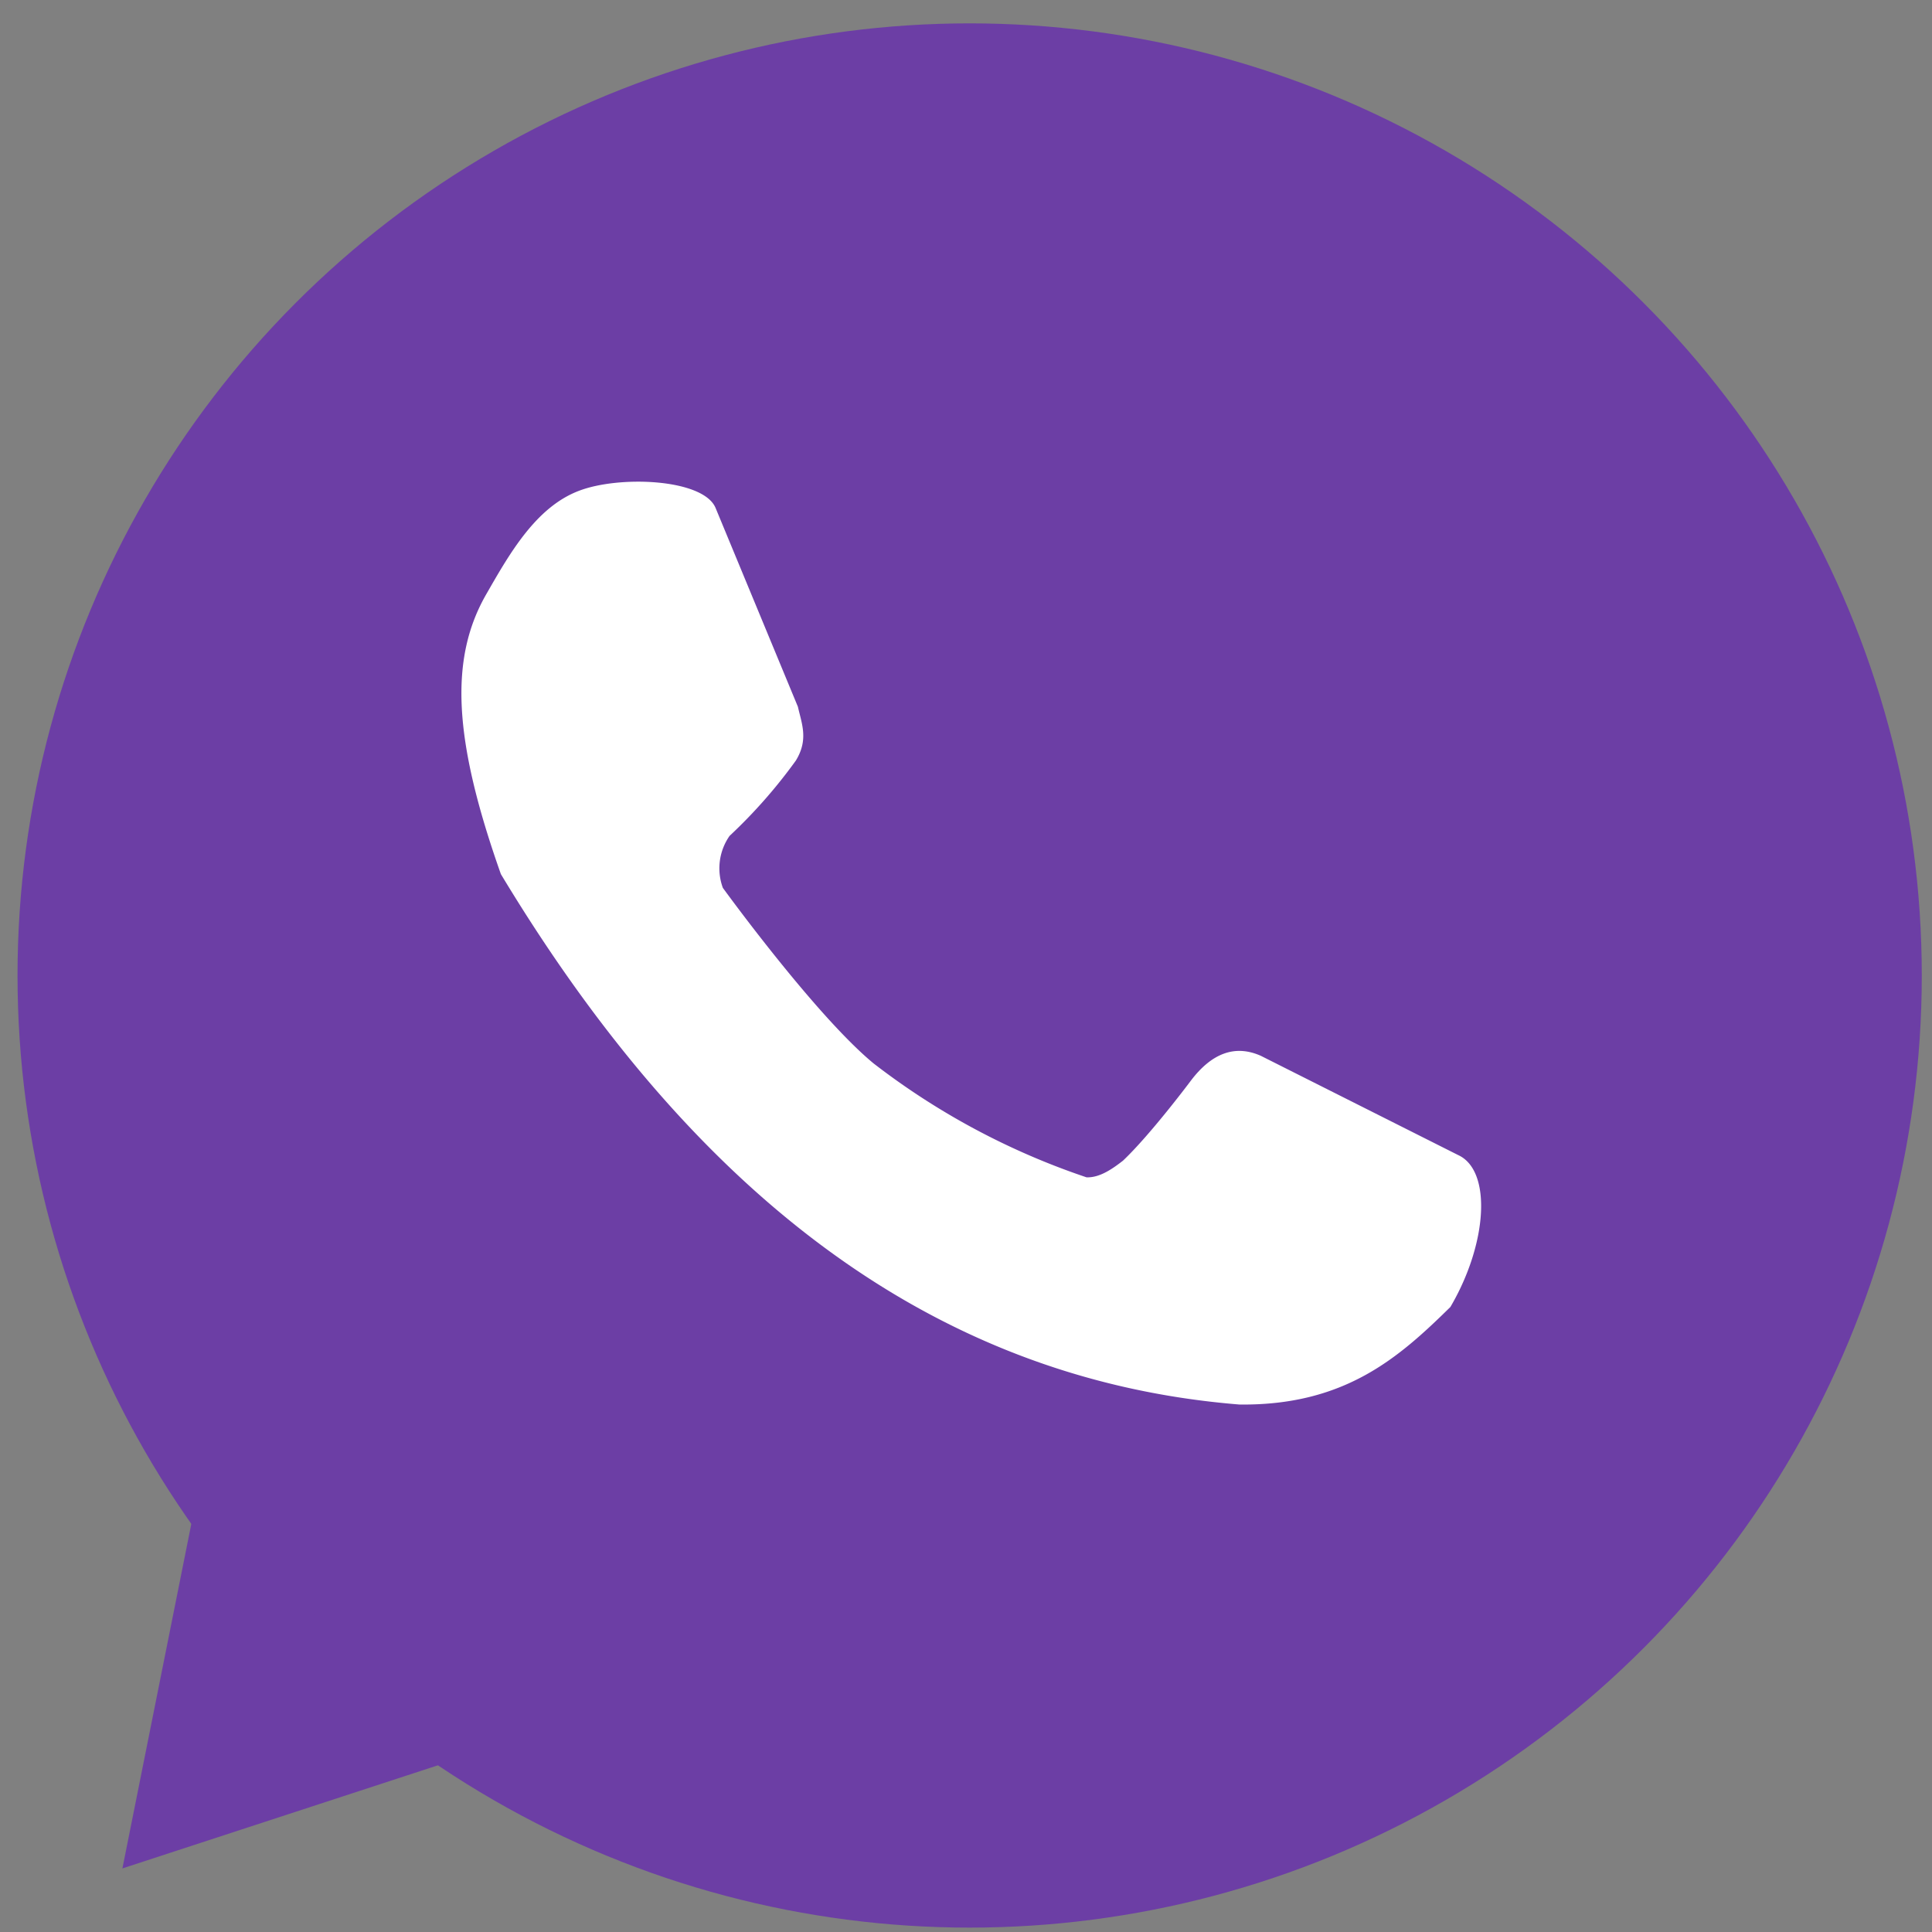 <svg xmlns="http://www.w3.org/2000/svg" width="25" height="25" viewBox="0 0 6.615 6.615"><rect x="0" y="0" width="6.615" height="6.615" fill="#808080" stroke="none"/><g transform="translate(0 -290.385)"><circle cx="3.32" cy="293.725" r="3.26" fill="#6c3ea5"/><path d="M2.45 292.124c-.042-.1-.33-.112-.469-.058-.146.056-.236.214-.314.35-.13.223-.115.501.048.962.638 1.058 1.45 1.729 2.529 1.816.36.004.545-.16.722-.334.128-.218.142-.467.027-.52L4.317 294c-.09-.04-.169-.007-.238.083 0 0-.138.185-.234.276-.036.028-.08.059-.125.057a2.489 2.489 0 01-.729-.39c-.2-.165-.516-.601-.516-.601a.194.194 0 01.023-.178 1.77 1.77 0 00.227-.258c.044-.072.02-.126.007-.184z" fill="#fff"/><path d="M.42 296.782l1.123-.367-.864-.932-.26 1.3" fill="#6c3ea5"/></g></svg>